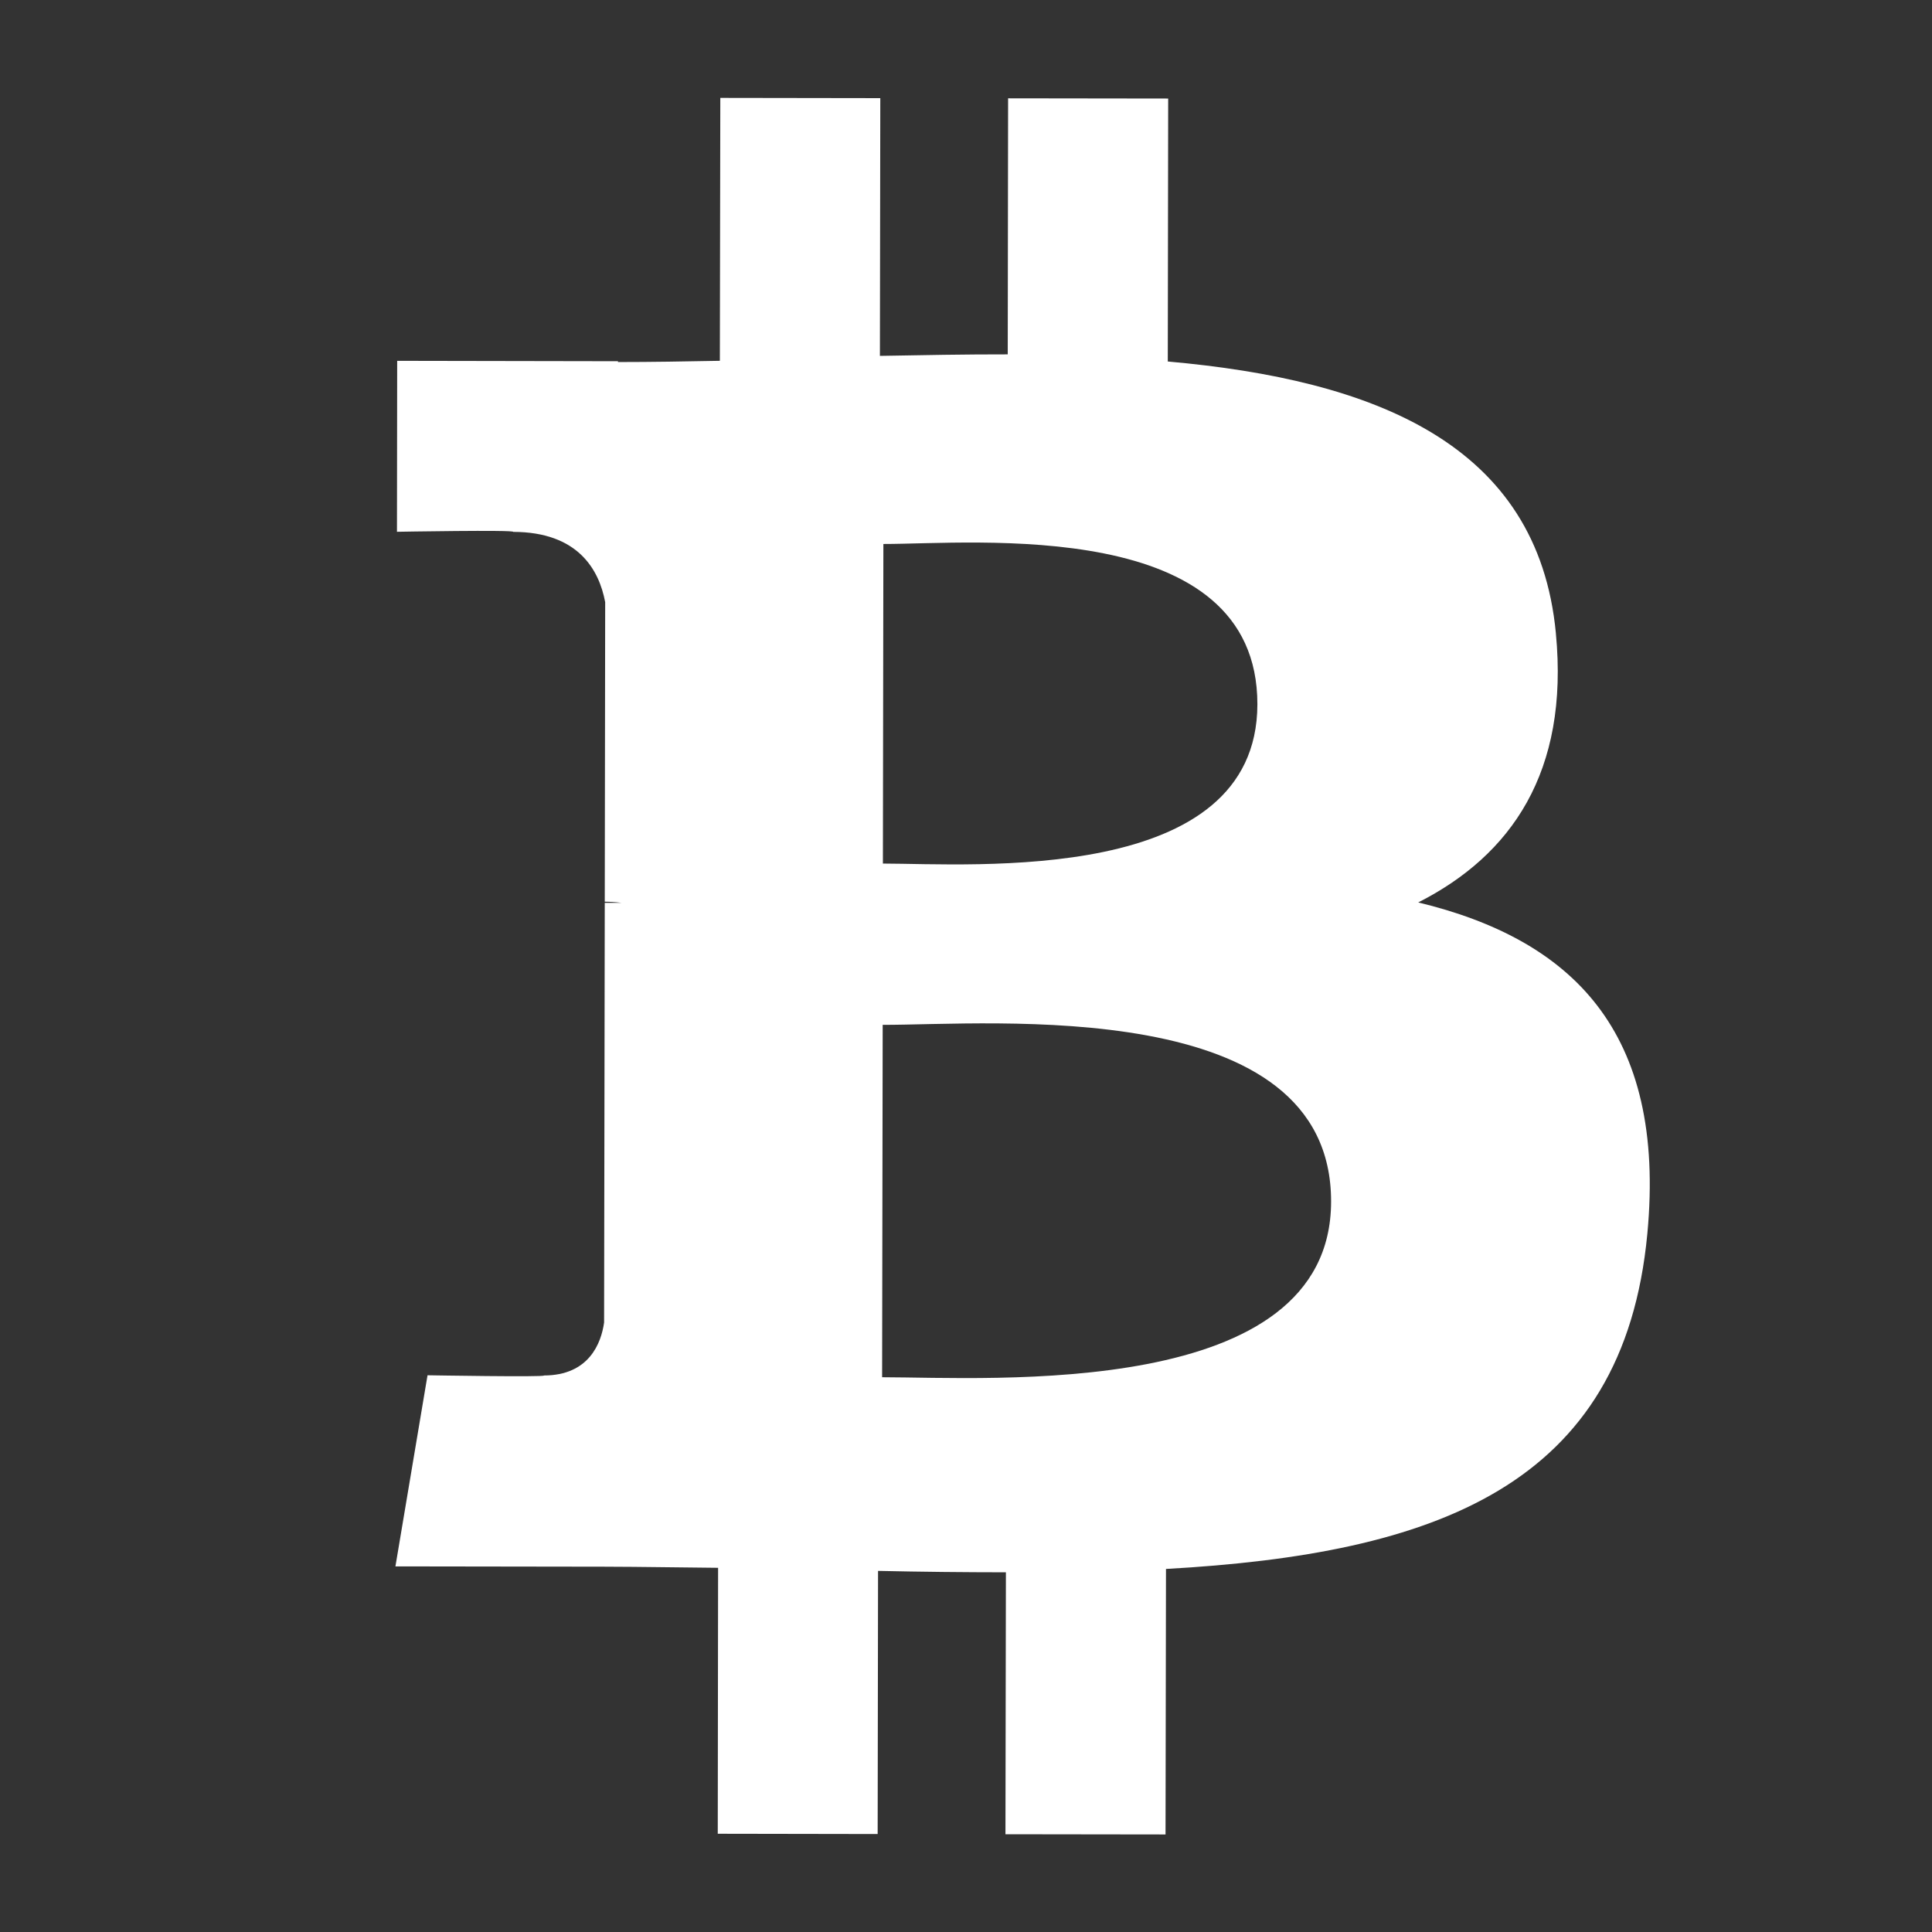 <?xml version="1.0" encoding="UTF-8" standalone="no"?>
<!-- Created with Inkscape (http://www.inkscape.org/) -->

<svg
   xmlns:dc="http://purl.org/dc/elements/1.1/"
   xmlns:cc="http://creativecommons.org/ns#"
   xmlns:rdf="http://www.w3.org/1999/02/22-rdf-syntax-ns#"
   xmlns:svg="http://www.w3.org/2000/svg"
   xmlns="http://www.w3.org/2000/svg"
   version="1.1"
   width="63.978"
   height="63.986"
   id="svg2">
  <rect width="100%" height="100%" fill="#333333" stroke="none"/>
  <defs
     id="defs4" />
  <g
     transform="translate(-239.44,-363.227)"
     id="layer1">
    <path
       d="m 290.963,384.199 c -0.594,-6.279 -6.01,-8.392 -12.852,-9.001 l 0.013,-8.708 -5.301,-0.007 -0.012,8.479 c -1.393,-0.002 -2.818,0.024 -4.233,0.05 l 0.013,-8.535 -5.298,-0.008 -0.015,8.706 c -1.148,0.022 -2.275,0.041 -3.374,0.041 l -5.3e-4,-0.027 -7.311,-0.013 -0.007,5.661 c 0,0 3.914,-0.069 3.849,0.003 2.147,0.004 2.844,1.251 3.046,2.327 l -0.014,9.92 c 0.148,0.001 0.341,0.008 0.56,0.038 -0.177,-3e-5 -0.366,-0.002 -0.56,-1.2e-4 l -0.022,13.898 c -0.095,0.676 -0.494,1.752 -1.994,1.753 0.068,0.06 -3.853,-0.007 -3.853,-0.007 l -1.063,6.329 6.898,0.01 c 1.284,0.003 2.547,0.027 3.787,0.037 l -0.011,8.807 5.295,0.009 0.013,-8.714 c 1.454,0.032 2.861,0.046 4.234,0.047 l -0.015,8.674 5.301,0.007 0.015,-8.792 c 8.912,-0.498 15.153,-2.734 15.94,-11.101 0.635,-6.738 -2.53,-9.749 -7.587,-10.971 3.076,-1.56 5.001,-4.315 4.558,-8.909 z m -7.444,18.821 c -0.007,6.582 -11.276,5.816 -14.868,5.814 l 0.019,-11.669 c 3.593,0.006 14.86,-1.01 14.849,5.855 z m -2.441,-16.467 c -0.011,5.988 -9.408,5.275 -12.401,5.271 l 0.016,-10.583 c 2.992,0.004 12.393,-0.933 12.385,5.312 z"
       id="path3010"
       style="fill:#ffffff" />
  </g>
</svg>
